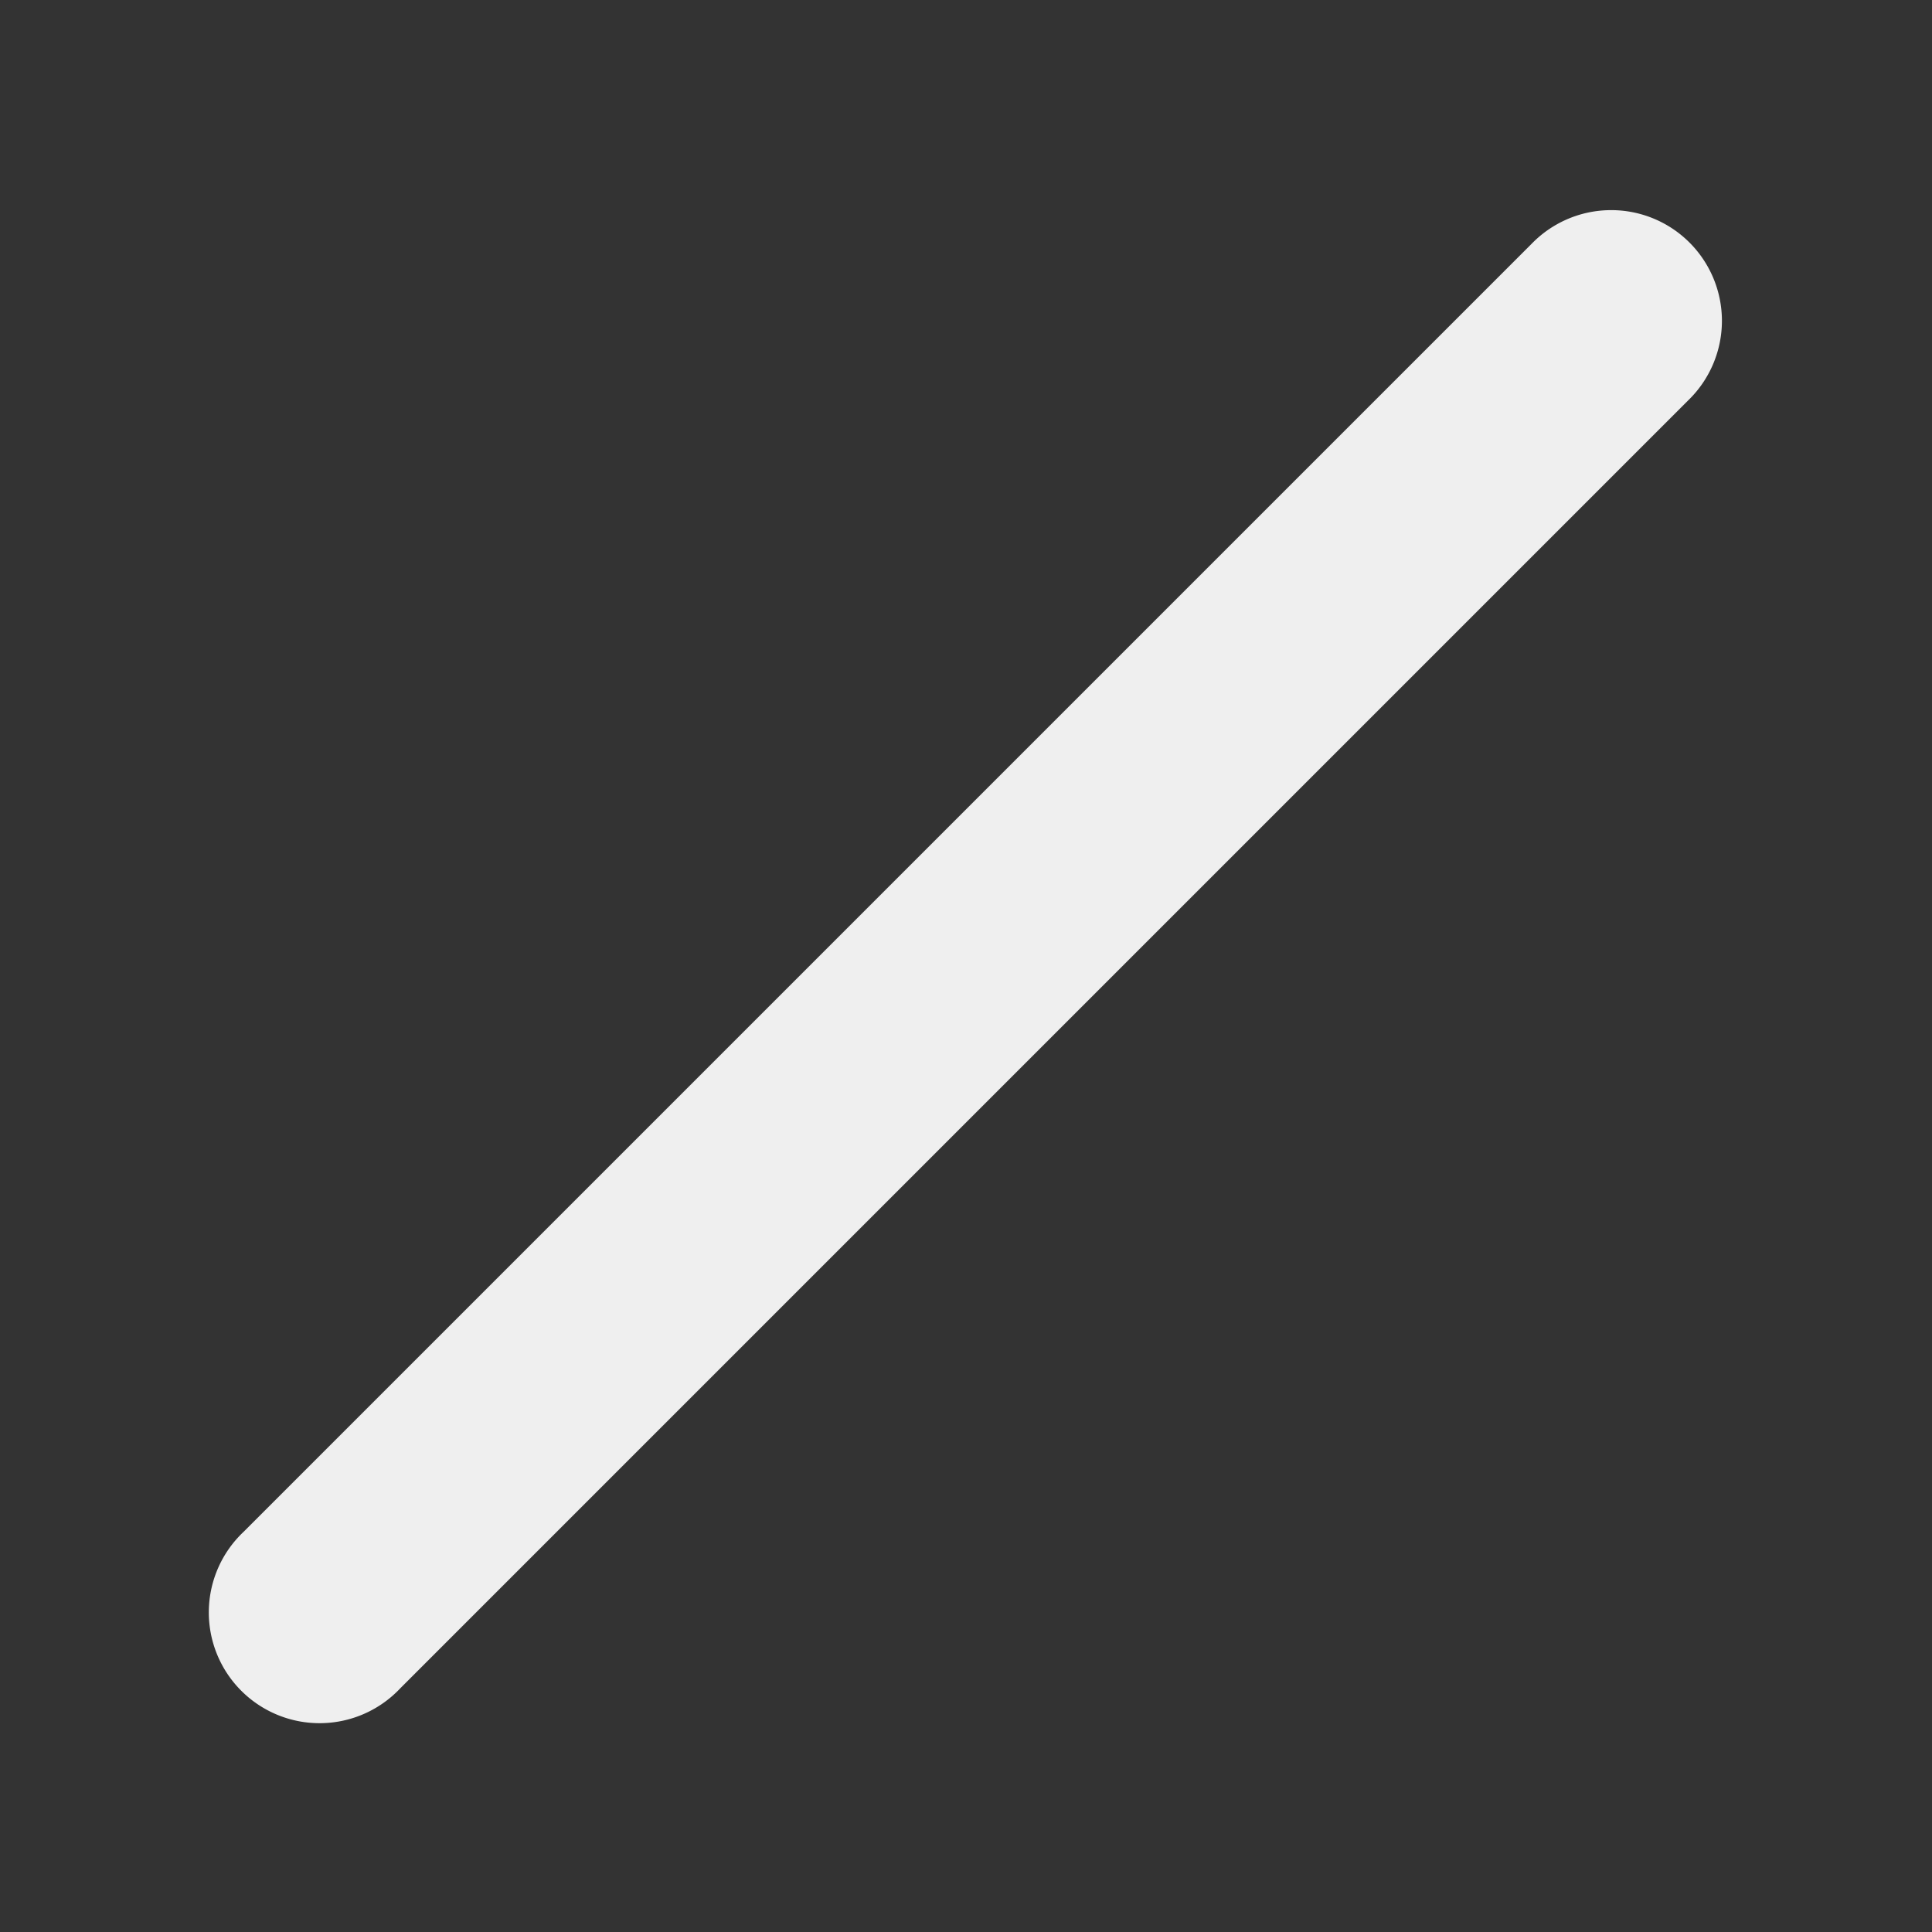 <svg viewBox="0 0 24 24" xmlns="http://www.w3.org/2000/svg"><rect x="0" y="0" width="24" height="24" fill="#333333" stroke="none"/><path d="m19.973 2.611a1.375 1.375 0 0 0 -.945.416l-16 16a1.376 1.376 0 1 0 1.945 1.945l16-16a1.375 1.375 0 0 0 -1-2.361z" fill="#efefef"/></svg>